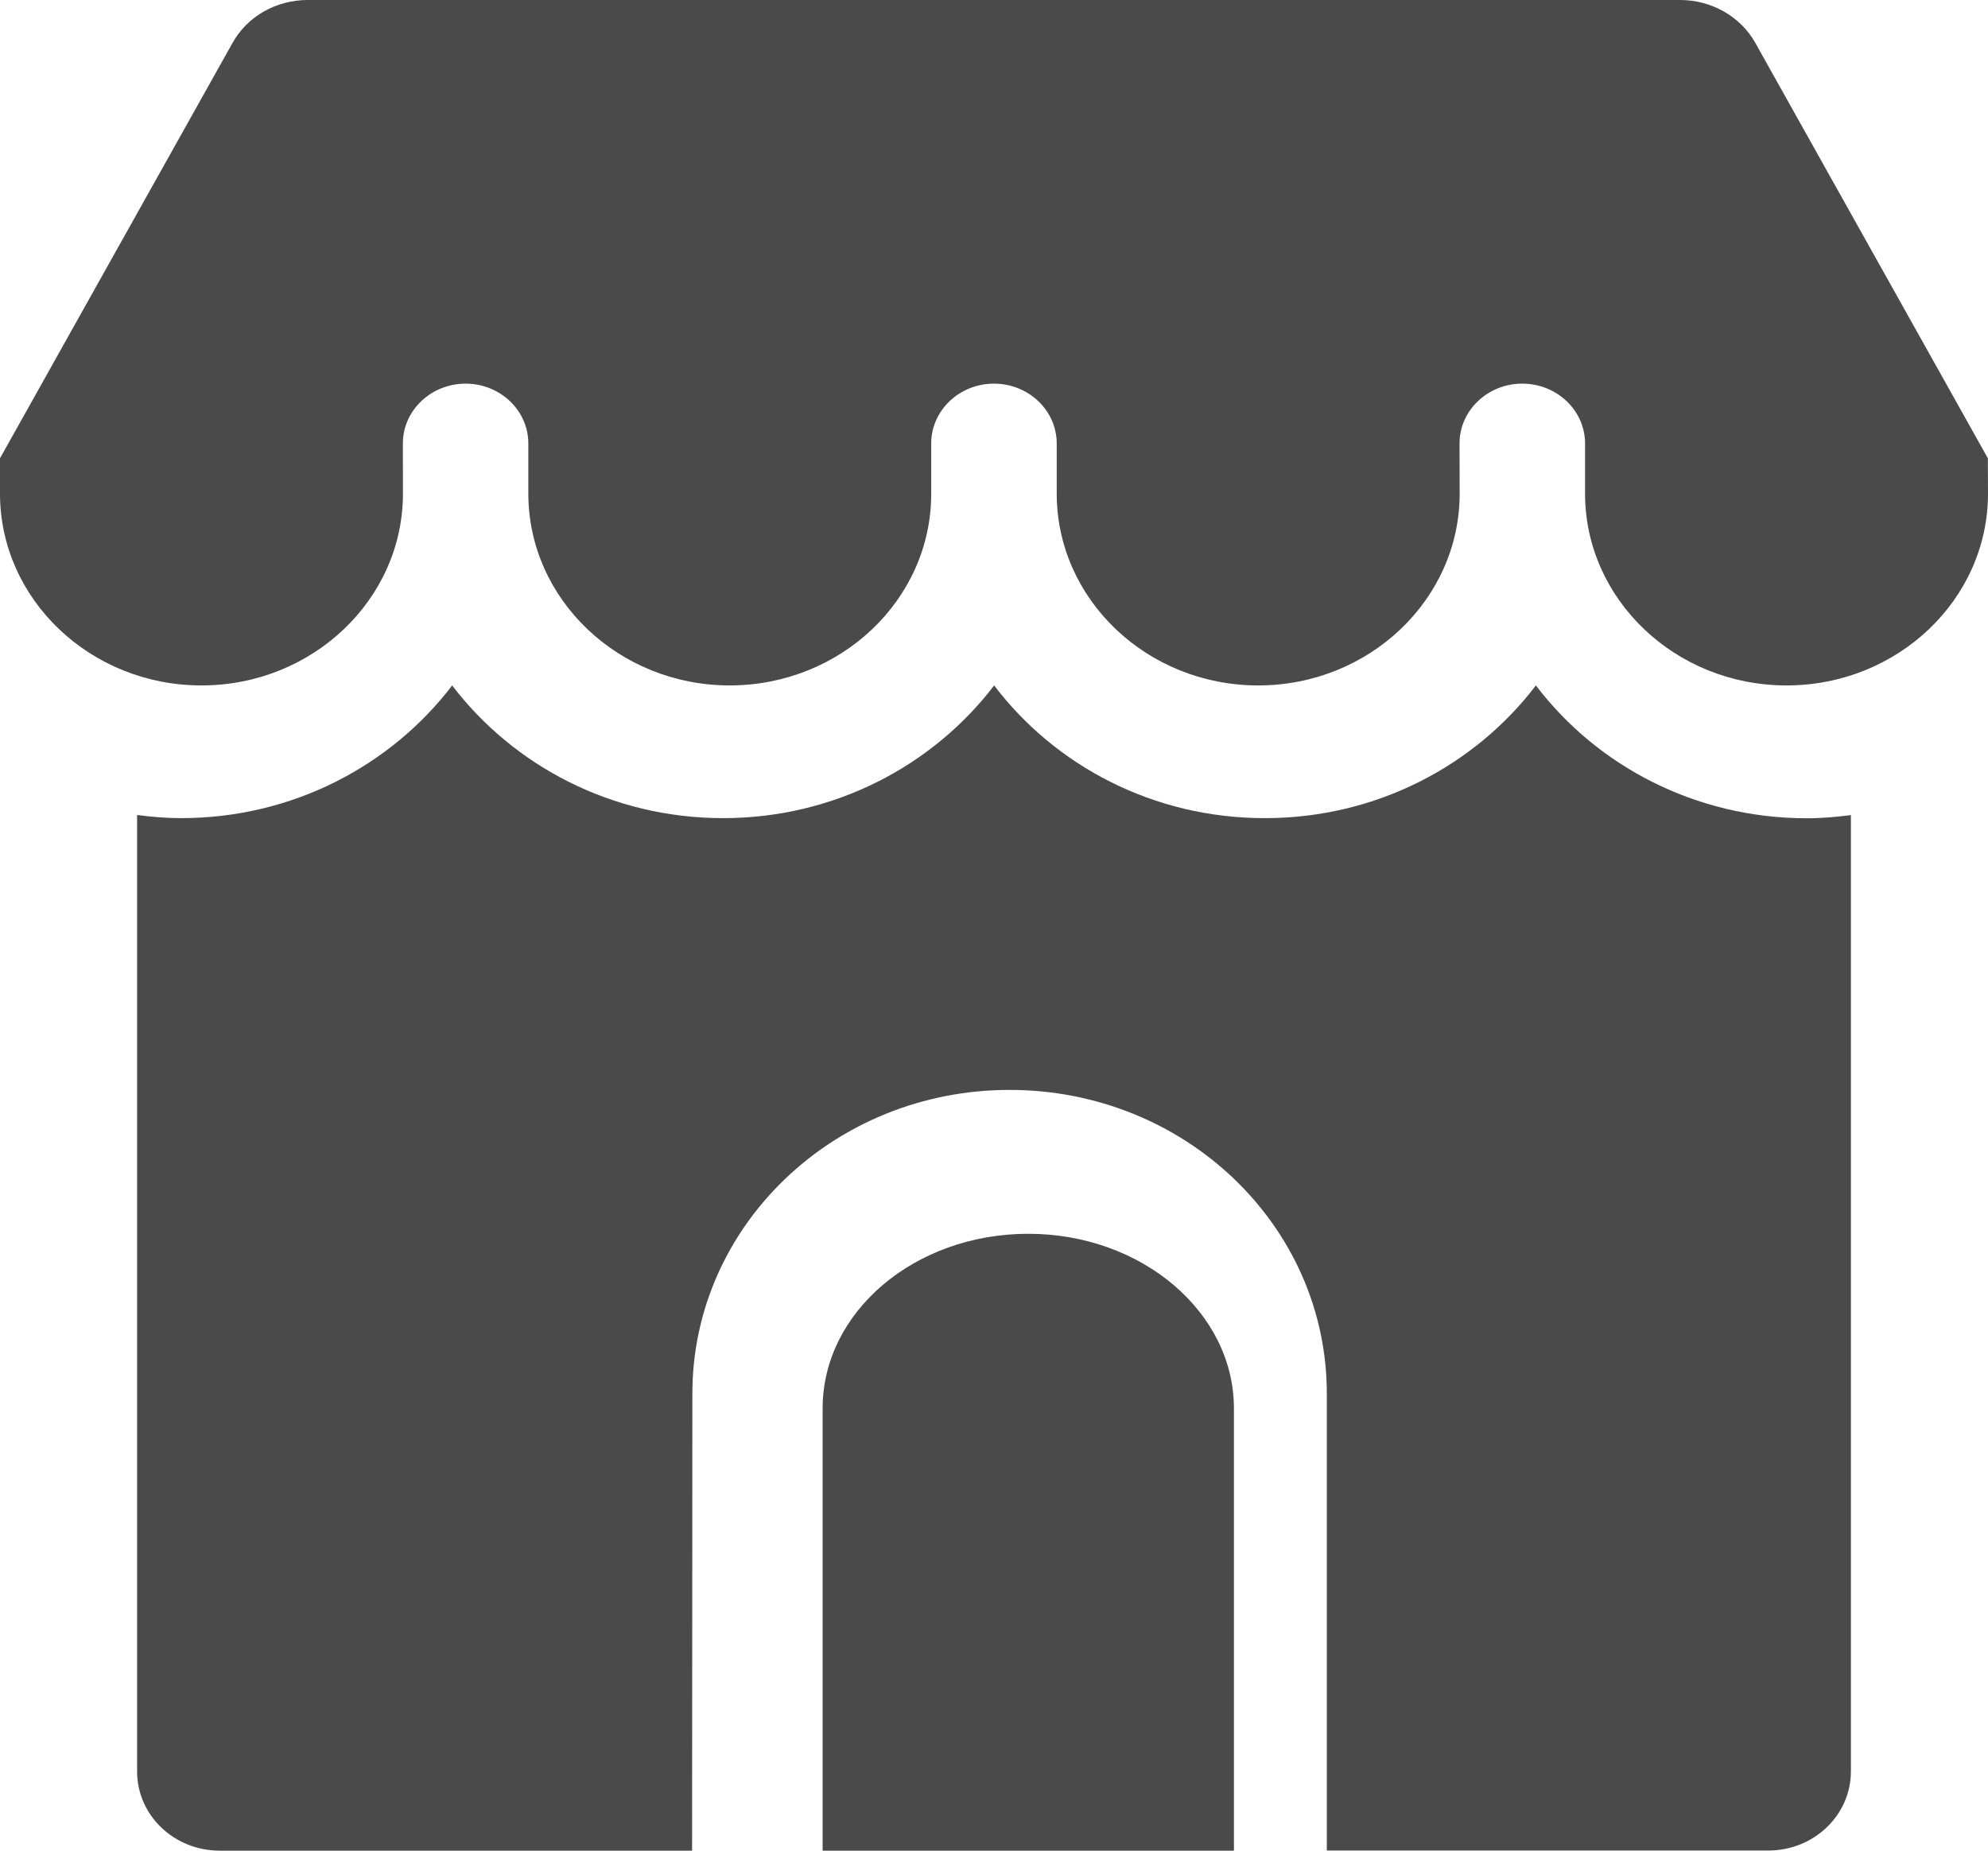 <svg width="29" height="27" viewBox="0 0 29 27" fill="none" xmlns="http://www.w3.org/2000/svg">
<path d="M24.509 0H4.489C4.026 0 3.606 0.24 3.391 0.628L0 6.686V7.201C0 8.743 1.318 10 2.939 10C4.559 10 5.878 8.745 5.878 7.201L5.877 6.469C5.877 5.988 6.288 5.597 6.792 5.597C7.296 5.597 7.707 5.988 7.707 6.469V7.201C7.707 8.743 9.025 10 10.646 10C12.266 9.998 13.584 8.747 13.584 7.204V6.469C13.584 5.988 13.995 5.597 14.499 5.597C15.003 5.597 15.415 5.988 15.415 6.469V7.201C15.415 8.743 16.732 10 18.354 10C19.973 10 21.293 8.745 21.293 7.201L21.291 6.469C21.291 5.988 21.702 5.597 22.206 5.597C22.71 5.597 23.122 5.988 23.122 6.469V7.201C23.122 8.743 24.439 10 26.061 10C27.681 10 29 8.745 29 7.201L28.998 6.686L25.607 0.628C25.392 0.243 24.97 0 24.509 0Z" fill="#4A4A4A"/>
<path d="M15 18C13.342 18 12 19.14 12 20.548V27H18V20.548C18 19.143 16.654 18 15 18Z" fill="#4A4A4A"/>
<path d="M22.405 10C21.514 11.169 20.077 11.936 18.453 11.936C16.83 11.938 15.393 11.174 14.502 10C13.611 11.169 12.173 11.936 10.549 11.936C8.925 11.936 7.489 11.172 6.596 10C5.705 11.169 4.268 11.936 2.644 11.936C2.424 11.936 2.211 11.918 2 11.89V25.845C2 26.484 2.539 27 3.206 27H10.096L10.1 20.331C10.1 17.882 12.17 15.901 14.727 15.901C17.285 15.901 19.355 17.882 19.355 20.331V26.998H25.794C26.461 26.998 27 26.482 27 25.843V11.892C26.789 11.918 26.578 11.938 26.357 11.938C24.734 11.938 23.296 11.174 22.405 10Z" fill="#4A4A4A"/>
</svg>
